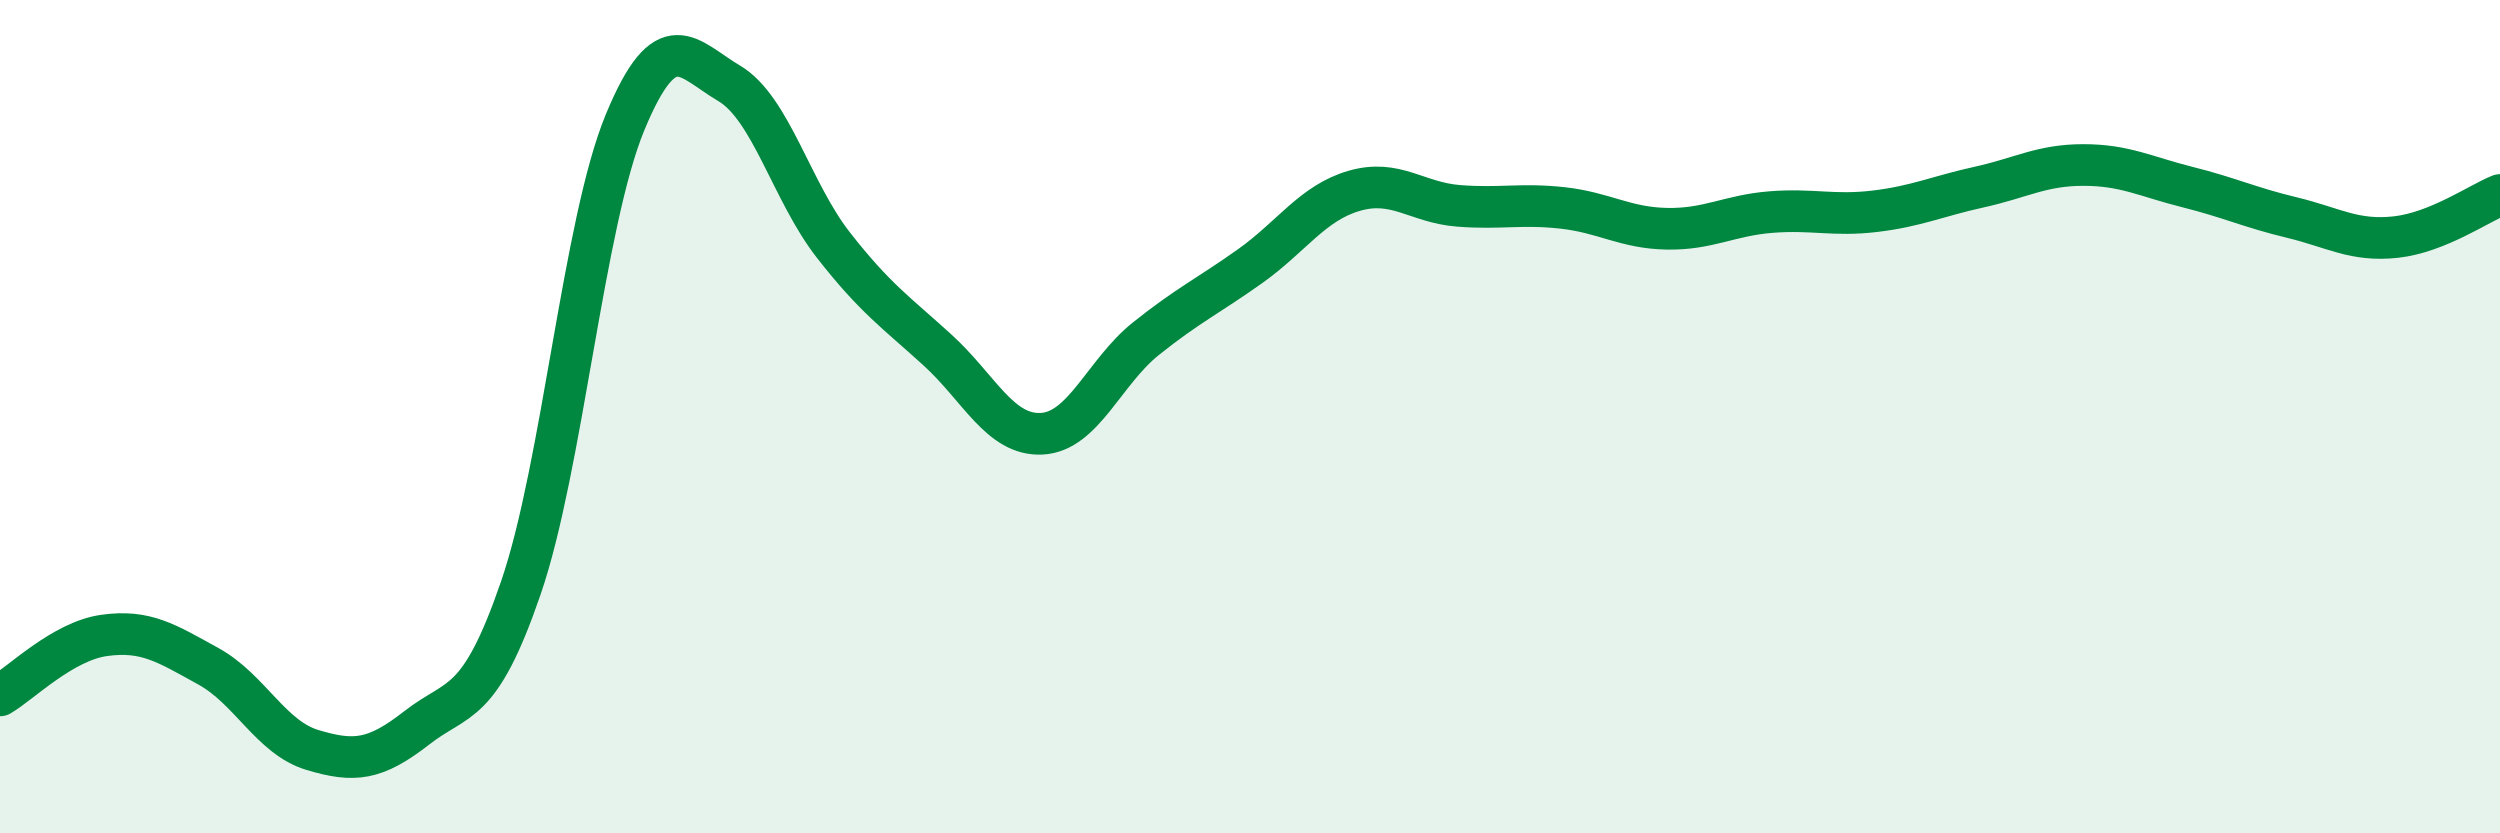 
    <svg width="60" height="20" viewBox="0 0 60 20" xmlns="http://www.w3.org/2000/svg">
      <path
        d="M 0,16.69 C 0.5,16.4 1.5,15.39 2.5,15.25 C 3.5,15.11 4,15.44 5,15.99 C 6,16.54 6.5,17.7 7.5,18 C 8.5,18.3 9,18.25 10,17.47 C 11,16.69 11.5,17.02 12.5,14.11 C 13.5,11.2 14,5.36 15,2.94 C 16,0.52 16.5,1.41 17.5,2 C 18.5,2.59 19,4.6 20,5.88 C 21,7.16 21.5,7.49 22.5,8.4 C 23.5,9.31 24,10.46 25,10.41 C 26,10.36 26.5,8.93 27.5,8.13 C 28.5,7.33 29,7.1 30,6.39 C 31,5.68 31.5,4.87 32.5,4.58 C 33.5,4.29 34,4.86 35,4.94 C 36,5.02 36.5,4.88 37.5,4.99 C 38.5,5.1 39,5.47 40,5.49 C 41,5.51 41.5,5.17 42.5,5.09 C 43.5,5.01 44,5.19 45,5.07 C 46,4.95 46.5,4.71 47.5,4.49 C 48.5,4.27 49,3.96 50,3.96 C 51,3.96 51.5,4.24 52.5,4.49 C 53.5,4.74 54,4.98 55,5.22 C 56,5.46 56.5,5.8 57.5,5.69 C 58.5,5.58 59.5,4.88 60,4.68L60 20L0 20Z"
        fill="#008740"
        opacity="0.1"
        stroke-linecap="round"
        stroke-linejoin="round"
      />
      <path
        d="M 0,16.69 C 0.5,16.4 1.5,15.39 2.5,15.25 C 3.5,15.11 4,15.44 5,15.99 C 6,16.54 6.5,17.7 7.5,18 C 8.5,18.3 9,18.25 10,17.47 C 11,16.69 11.5,17.02 12.5,14.11 C 13.5,11.2 14,5.36 15,2.94 C 16,0.52 16.5,1.41 17.5,2 C 18.5,2.59 19,4.6 20,5.88 C 21,7.16 21.5,7.49 22.5,8.4 C 23.5,9.31 24,10.46 25,10.41 C 26,10.36 26.5,8.93 27.5,8.13 C 28.5,7.33 29,7.1 30,6.39 C 31,5.68 31.5,4.87 32.5,4.58 C 33.5,4.29 34,4.86 35,4.94 C 36,5.02 36.5,4.88 37.5,4.99 C 38.5,5.1 39,5.47 40,5.49 C 41,5.51 41.5,5.17 42.5,5.09 C 43.5,5.01 44,5.19 45,5.07 C 46,4.95 46.5,4.71 47.5,4.49 C 48.5,4.27 49,3.96 50,3.96 C 51,3.96 51.5,4.24 52.5,4.49 C 53.5,4.74 54,4.98 55,5.22 C 56,5.46 56.5,5.8 57.5,5.69 C 58.5,5.58 59.5,4.88 60,4.68"
        stroke="#008740"
        stroke-width="1"
        fill="none"
        stroke-linecap="round"
        stroke-linejoin="round"
      />
    </svg>
  